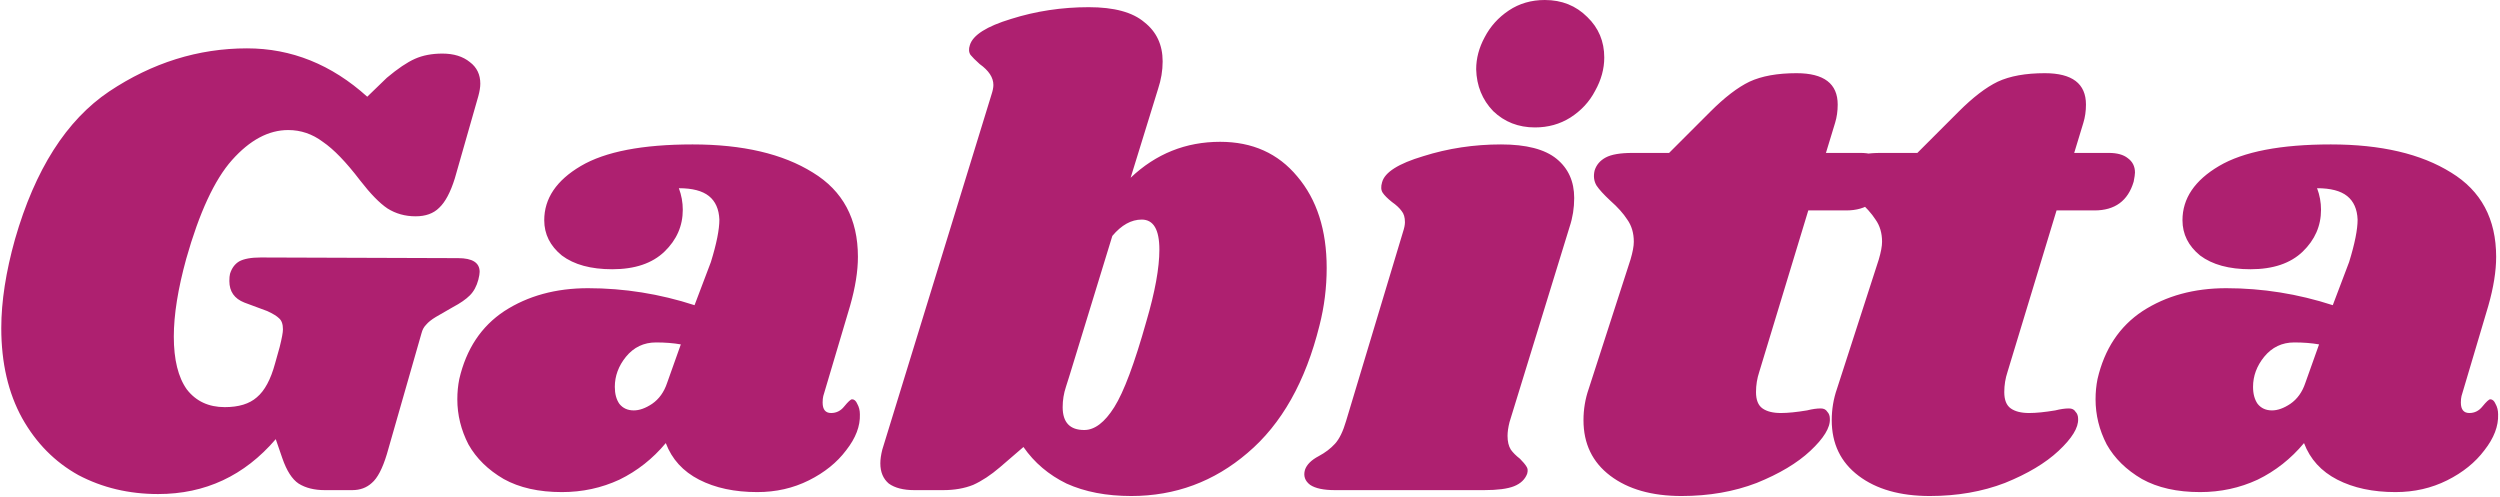 <svg width="1469" height="292" viewBox="0 0 1469 292" fill="none" xmlns="http://www.w3.org/2000/svg">
<path d="M92.914 290.304C75.762 290.304 60.146 286.592 46.066 279.168C32.242 271.488 21.234 260.352 13.042 245.76C4.85 230.912 0.754 213.248 0.754 192.768C0.754 177.152 3.442 159.744 8.818 140.544C20.594 99.584 39.026 70.656 64.114 53.76C89.458 36.864 116.466 28.416 145.138 28.416C171.25 28.416 194.802 37.888 215.794 56.832L227.314 45.696C233.714 40.32 239.218 36.608 243.826 34.56C248.434 32.512 253.81 31.488 259.954 31.488C266.61 31.488 271.986 33.152 276.082 36.48C280.178 39.552 282.226 43.776 282.226 49.152C282.226 51.2 281.842 53.632 281.074 56.448L267.25 104.832C264.69 113.024 261.618 118.784 258.034 122.112C254.706 125.44 250.098 127.104 244.21 127.104C238.066 127.104 232.562 125.568 227.698 122.496C223.09 119.424 217.714 113.92 211.57 105.984C203.378 95.232 196.082 87.68 189.682 83.328C183.538 78.72 176.754 76.416 169.33 76.416C157.81 76.416 146.802 82.304 136.306 94.08C126.066 105.6 117.106 124.928 109.426 152.064C104.562 169.728 102.13 184.96 102.13 197.76C102.13 211.328 104.69 221.696 109.81 228.864C115.186 235.776 122.61 239.232 132.082 239.232C140.274 239.232 146.546 237.312 150.898 233.472C155.506 229.632 159.09 222.976 161.65 213.504L164.338 203.904C165.618 198.784 166.258 195.328 166.258 193.536C166.258 190.464 165.49 188.288 163.954 187.008C162.674 185.728 160.37 184.32 157.042 182.784L143.602 177.792C137.714 175.488 134.77 171.264 134.77 165.12C134.77 163.328 134.898 161.92 135.154 160.896C136.178 157.568 137.97 155.136 140.53 153.6C143.346 152.064 147.57 151.296 153.202 151.296L269.17 151.68C277.618 151.68 281.842 154.368 281.842 159.744C281.842 160.768 281.586 162.304 281.074 164.352C280.05 168.192 278.386 171.264 276.082 173.568C273.778 175.872 270.45 178.176 266.098 180.48L256.114 186.24C253.554 187.776 251.634 189.312 250.354 190.848C249.074 192.128 248.178 193.792 247.666 195.84L227.314 266.88C224.754 275.328 221.81 280.96 218.482 283.776C215.41 286.592 211.57 288 206.962 288H190.834C184.69 288 179.57 286.72 175.474 284.16C171.634 281.6 168.434 276.608 165.874 269.184L162.034 258.048C143.602 279.552 120.562 290.304 92.914 290.304ZM406.963 84.864C436.403 84.864 459.955 90.368 477.619 101.376C495.283 112.128 504.115 128.64 504.115 150.912C504.115 159.36 502.579 168.96 499.507 179.712L483.763 232.704C483.507 233.728 483.379 235.008 483.379 236.544C483.379 240.64 485.043 242.688 488.371 242.688C491.443 242.688 494.003 241.408 496.051 238.848C498.355 236.032 499.891 234.624 500.659 234.624C501.939 234.624 502.963 235.52 503.731 237.312C504.755 239.104 505.267 241.152 505.267 243.456C505.523 250.368 502.835 257.408 497.203 264.576C491.827 271.744 484.531 277.632 475.315 282.24C466.099 286.848 455.987 289.152 444.979 289.152C431.667 289.152 420.275 286.72 410.803 281.856C401.331 276.992 394.803 269.824 391.219 260.352C383.539 269.568 374.451 276.736 363.955 281.856C353.459 286.72 342.195 289.152 330.163 289.152C316.595 289.152 305.203 286.592 295.987 281.472C286.771 276.096 279.859 269.312 275.251 261.12C270.899 252.672 268.723 243.84 268.723 234.624C268.723 230.528 269.107 226.56 269.875 222.72C273.971 205.056 282.803 191.744 296.371 182.784C310.195 173.824 326.579 169.344 345.523 169.344C366.771 169.344 387.635 172.672 408.115 179.328L417.715 153.984C421.043 143.232 422.707 134.912 422.707 129.024C422.451 122.88 420.403 118.272 416.563 115.2C412.723 112.128 406.835 110.592 398.899 110.592C400.435 114.688 401.203 118.912 401.203 123.264C401.203 132.736 397.619 140.928 390.451 147.84C383.283 154.752 373.043 158.208 359.731 158.208C347.187 158.208 337.331 155.52 330.163 150.144C323.251 144.512 319.795 137.6 319.795 129.408C319.795 116.608 326.963 105.984 341.299 97.536C355.635 89.088 377.523 84.864 406.963 84.864ZM385.459 201.216C378.291 201.216 372.403 204.032 367.795 209.664C363.443 215.04 361.267 220.928 361.267 227.328C361.267 231.424 362.163 234.752 363.955 237.312C366.003 239.872 368.819 241.152 372.403 241.152C375.731 241.152 379.315 239.872 383.155 237.312C387.251 234.496 390.195 230.4 391.987 225.024L400.051 202.368C395.699 201.6 390.835 201.216 385.459 201.216ZM716.965 83.328C735.909 83.328 751.013 90.112 762.277 103.68C773.797 117.248 779.557 135.168 779.557 157.44C779.557 168.96 778.149 180.224 775.333 191.232C767.141 224.256 753.061 249.216 733.093 266.112C713.381 283.008 690.597 291.456 664.741 291.456C650.149 291.456 637.477 289.024 626.725 284.16C616.229 279.04 607.781 271.872 601.381 262.656L587.557 274.56C582.181 279.168 576.933 282.624 571.813 284.928C566.693 286.976 560.805 288 554.149 288H537.253C530.853 288 525.861 286.72 522.277 284.16C518.949 281.344 517.285 277.376 517.285 272.256C517.285 269.952 517.669 267.264 518.437 264.192L582.565 55.68C583.333 53.376 583.717 51.456 583.717 49.92C583.717 45.568 581.029 41.472 575.653 37.632C573.093 35.328 571.301 33.536 570.277 32.256C569.253 30.72 569.125 28.8 569.893 26.496C571.685 20.608 579.749 15.488 594.085 11.136C608.677 6.528 623.909 4.224 639.781 4.224C654.629 4.224 665.509 7.168 672.421 13.056C679.589 18.688 683.173 26.368 683.173 36.096C683.173 41.472 682.277 46.848 680.485 52.224L664.357 104.448C679.205 90.368 696.741 83.328 716.965 83.328ZM673.573 188.928C678.693 171.52 681.253 157.44 681.253 146.688C681.253 134.912 677.797 129.024 670.885 129.024C664.741 129.024 658.981 132.224 653.605 138.624L628.645 220.032L626.341 227.328C625.061 231.168 624.421 235.136 624.421 239.232C624.421 248.192 628.645 252.672 637.093 252.672C643.237 252.672 649.125 248.192 654.757 239.232C660.389 230.272 666.661 213.504 673.573 188.928ZM881.992 84.864C896.84 84.864 907.72 87.68 914.632 93.312C921.544 98.944 925 106.624 925 116.352C925 122.24 924.104 127.872 922.312 133.248L886.984 248.064C886.216 251.136 885.832 253.824 885.832 256.128C885.832 259.456 886.472 262.144 887.752 264.192C889.032 265.984 890.824 267.776 893.128 269.568C894.92 271.36 896.2 272.896 896.968 274.176C897.736 275.2 897.864 276.608 897.352 278.4C896.072 281.728 893.512 284.16 889.672 285.696C885.832 287.232 879.944 288 872.008 288H784.456C777.8 288 772.936 286.976 769.864 284.928C766.792 282.624 765.768 279.68 766.792 276.096C767.816 273.024 770.504 270.336 774.856 268.032C778.696 265.984 781.896 263.552 784.456 260.736C787.016 257.92 789.192 253.44 790.984 247.296L824.392 136.32C825.16 134.016 825.544 132.096 825.544 130.56C825.544 127.744 824.904 125.568 823.624 124.032C822.344 122.24 820.424 120.448 817.864 118.656C815.304 116.608 813.512 114.816 812.488 113.28C811.464 111.744 811.336 109.696 812.104 107.136C813.64 101.248 821.704 96.128 836.296 91.776C850.888 87.168 866.12 84.864 881.992 84.864ZM907.72 -2.28882e-05C917.704 -2.28882e-05 926.024 3.328 932.68 9.984C939.336 16.384 942.664 24.32 942.664 33.792C942.664 40.448 940.872 46.976 937.288 53.376C933.96 59.776 929.096 65.024 922.696 69.12C916.552 72.96 909.64 74.88 901.96 74.88C892.232 74.88 884.04 71.68 877.384 65.28C870.984 58.624 867.656 50.432 867.4 40.704C867.4 34.304 869.064 28.032 872.392 21.888C875.72 15.488 880.456 10.24 886.6 6.144C892.744 2.048 899.784 -2.28882e-05 907.72 -2.28882e-05ZM1093.27 89.856C1098.14 89.856 1101.85 90.88 1104.41 92.928C1107.23 94.976 1108.63 97.792 1108.63 101.376C1108.63 102.4 1108.38 104.192 1107.87 106.752C1104.54 118.016 1096.86 123.648 1084.83 123.648H1062.55L1033.75 218.496C1032.47 222.336 1031.83 226.304 1031.83 230.4C1031.83 235.008 1033.11 238.208 1035.67 240C1038.23 241.792 1041.82 242.688 1046.43 242.688C1050.52 242.688 1055.64 242.176 1061.79 241.152C1064.86 240.384 1067.55 240 1069.85 240C1071.64 240 1072.92 240.64 1073.69 241.92C1074.71 242.944 1075.23 244.352 1075.23 246.144C1075.48 251.264 1071.64 257.536 1063.71 264.96C1056.03 272.128 1045.53 278.4 1032.22 283.776C1018.91 288.896 1004.19 291.456 988.057 291.456C970.649 291.456 956.697 287.488 946.201 279.552C935.705 271.616 930.457 260.736 930.457 246.912C930.457 240.512 931.481 234.368 933.529 228.48L958.105 152.448C959.385 148.096 960.025 144.64 960.025 142.08C960.025 136.96 958.745 132.608 956.185 129.024C953.881 125.44 950.553 121.728 946.201 117.888C942.361 114.304 939.673 111.36 938.137 109.056C936.601 106.496 936.217 103.552 936.985 100.224C938.009 96.896 940.185 94.336 943.513 92.544C946.841 90.752 952.089 89.856 959.257 89.856H980.761L1004.95 65.664C1013.4 57.216 1021.08 51.328 1027.99 48C1035.16 44.672 1044.38 43.008 1055.64 43.008C1071.77 43.008 1079.83 49.152 1079.83 61.44C1079.83 65.28 1079.32 68.864 1078.3 72.192L1072.92 89.856H1093.27ZM1239.15 89.856C1244.01 89.856 1247.72 90.88 1250.28 92.928C1253.1 94.976 1254.51 97.792 1254.51 101.376C1254.51 102.4 1254.25 104.192 1253.74 106.752C1250.41 118.016 1242.73 123.648 1230.7 123.648H1208.43L1179.63 218.496C1178.35 222.336 1177.71 226.304 1177.71 230.4C1177.71 235.008 1178.99 238.208 1181.55 240C1184.11 241.792 1187.69 242.688 1192.3 242.688C1196.4 242.688 1201.52 242.176 1207.66 241.152C1210.73 240.384 1213.42 240 1215.72 240C1217.52 240 1218.8 240.64 1219.56 241.92C1220.59 242.944 1221.1 244.352 1221.1 246.144C1221.36 251.264 1217.52 257.536 1209.58 264.96C1201.9 272.128 1191.4 278.4 1178.09 283.776C1164.78 288.896 1150.06 291.456 1133.93 291.456C1116.52 291.456 1102.57 287.488 1092.08 279.552C1081.58 271.616 1076.33 260.736 1076.33 246.912C1076.33 240.512 1077.36 234.368 1079.4 228.48L1103.98 152.448C1105.26 148.096 1105.9 144.64 1105.9 142.08C1105.9 136.96 1104.62 132.608 1102.06 129.024C1099.76 125.44 1096.43 121.728 1092.08 117.888C1088.24 114.304 1085.55 111.36 1084.01 109.056C1082.48 106.496 1082.09 103.552 1082.86 100.224C1083.88 96.896 1086.06 94.336 1089.39 92.544C1092.72 90.752 1097.96 89.856 1105.13 89.856H1126.64L1150.83 65.664C1159.28 57.216 1166.96 51.328 1173.87 48C1181.04 44.672 1190.25 43.008 1201.52 43.008C1217.64 43.008 1225.71 49.152 1225.71 61.44C1225.71 65.28 1225.2 68.864 1224.17 72.192L1218.8 89.856H1239.15ZM1369.59 84.864C1399.03 84.864 1422.58 90.368 1440.24 101.376C1457.91 112.128 1466.74 128.64 1466.74 150.912C1466.74 159.36 1465.2 168.96 1462.13 179.712L1446.39 232.704C1446.13 233.728 1446 235.008 1446 236.544C1446 240.64 1447.67 242.688 1451 242.688C1454.07 242.688 1456.63 241.408 1458.68 238.848C1460.98 236.032 1462.52 234.624 1463.28 234.624C1464.56 234.624 1465.59 235.52 1466.36 237.312C1467.38 239.104 1467.89 241.152 1467.89 243.456C1468.15 250.368 1465.46 257.408 1459.83 264.576C1454.45 271.744 1447.16 277.632 1437.94 282.24C1428.72 286.848 1418.61 289.152 1407.6 289.152C1394.29 289.152 1382.9 286.72 1373.43 281.856C1363.96 276.992 1357.43 269.824 1353.84 260.352C1346.16 269.568 1337.08 276.736 1326.58 281.856C1316.08 286.72 1304.82 289.152 1292.79 289.152C1279.22 289.152 1267.83 286.592 1258.61 281.472C1249.4 276.096 1242.48 269.312 1237.88 261.12C1233.52 252.672 1231.35 243.84 1231.35 234.624C1231.35 230.528 1231.73 226.56 1232.5 222.72C1236.6 205.056 1245.43 191.744 1259 182.784C1272.82 173.824 1289.2 169.344 1308.15 169.344C1329.4 169.344 1350.26 172.672 1370.74 179.328L1380.34 153.984C1383.67 143.232 1385.33 134.912 1385.33 129.024C1385.08 122.88 1383.03 118.272 1379.19 115.2C1375.35 112.128 1369.46 110.592 1361.52 110.592C1363.06 114.688 1363.83 118.912 1363.83 123.264C1363.83 132.736 1360.24 140.928 1353.08 147.84C1345.91 154.752 1335.67 158.208 1322.36 158.208C1309.81 158.208 1299.96 155.52 1292.79 150.144C1285.88 144.512 1282.42 137.6 1282.42 129.408C1282.42 116.608 1289.59 105.984 1303.92 97.536C1318.26 89.088 1340.15 84.864 1369.59 84.864ZM1348.08 201.216C1340.92 201.216 1335.03 204.032 1330.42 209.664C1326.07 215.04 1323.89 220.928 1323.89 227.328C1323.89 231.424 1324.79 234.752 1326.58 237.312C1328.63 239.872 1331.44 241.152 1335.03 241.152C1338.36 241.152 1341.94 239.872 1345.78 237.312C1349.88 234.496 1352.82 230.4 1354.61 225.024L1362.68 202.368C1358.32 201.6 1353.46 201.216 1348.08 201.216Z" fill="#AE2070"/>
</svg>
